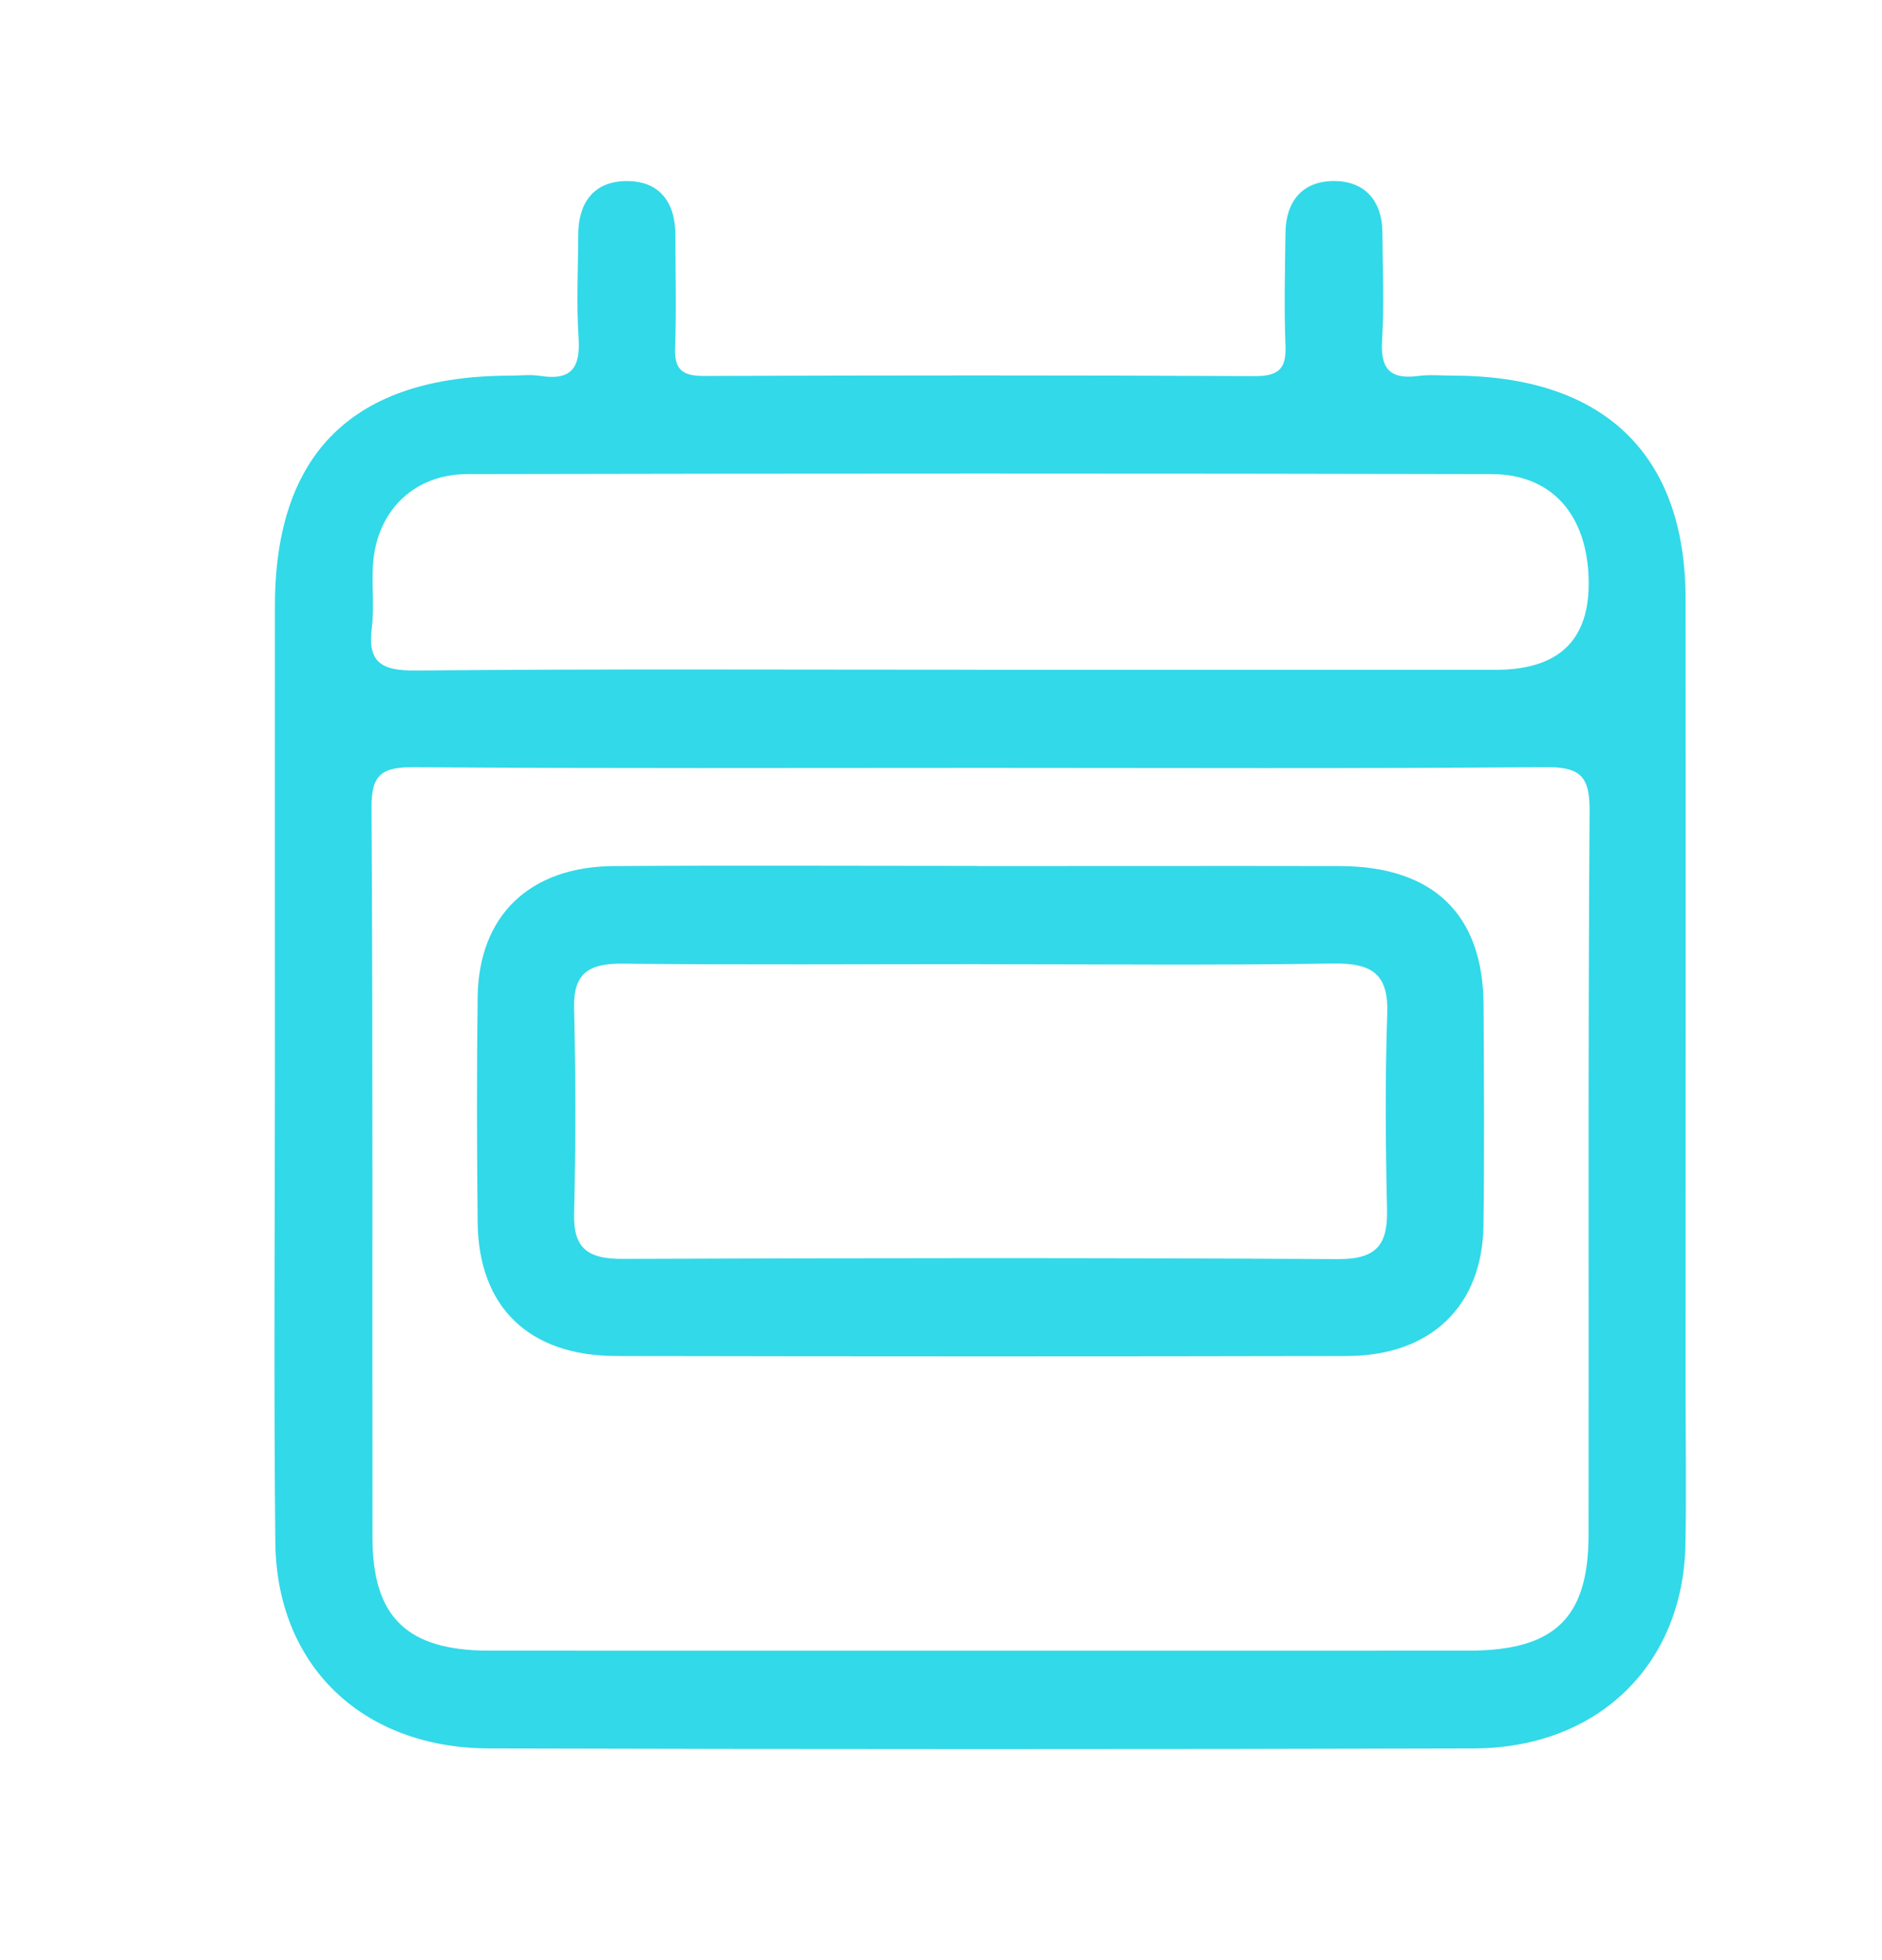 <svg width="24" height="25" viewBox="0 0 24 25" fill="none" xmlns="http://www.w3.org/2000/svg">
<path d="M3.506 13.544C3.506 11.605 3.504 9.666 3.506 7.728C3.507 5.775 4.51 4.794 6.503 4.791C6.632 4.791 6.764 4.774 6.889 4.794C7.305 4.86 7.402 4.671 7.378 4.303C7.349 3.867 7.373 3.428 7.374 2.99C7.375 2.602 7.559 2.321 7.967 2.31C8.409 2.297 8.613 2.579 8.613 3C8.613 3.479 8.627 3.959 8.609 4.438C8.599 4.714 8.702 4.796 8.978 4.795C11.318 4.787 13.657 4.785 15.997 4.797C16.316 4.799 16.405 4.696 16.393 4.403C16.374 3.925 16.387 3.444 16.393 2.965C16.398 2.573 16.605 2.309 17.01 2.309C17.411 2.309 17.625 2.566 17.629 2.962C17.632 3.42 17.653 3.881 17.625 4.338C17.603 4.687 17.71 4.845 18.086 4.795C18.233 4.775 18.387 4.791 18.536 4.791C20.452 4.794 21.494 5.793 21.495 7.637C21.498 10.993 21.495 14.349 21.495 17.705C21.495 18.372 21.507 19.04 21.493 19.706C21.462 21.234 20.376 22.295 18.796 22.3C14.61 22.312 10.423 22.311 6.238 22.3C4.62 22.296 3.527 21.245 3.511 19.671C3.49 17.627 3.506 15.585 3.506 13.542V13.544ZM12.552 9.794C10.127 9.794 7.703 9.803 5.279 9.785C4.866 9.783 4.736 9.879 4.738 10.299C4.756 13.403 4.746 16.508 4.75 19.612C4.751 20.63 5.195 21.053 6.24 21.053C10.403 21.054 14.566 21.054 18.728 21.053C19.819 21.053 20.255 20.642 20.258 19.584C20.263 16.501 20.25 13.417 20.271 10.334C20.273 9.894 20.147 9.78 19.699 9.784C17.318 9.805 14.936 9.794 12.553 9.794H12.552ZM12.448 8.543C14.656 8.543 16.865 8.543 19.075 8.543C19.916 8.543 20.309 8.128 20.255 7.296C20.205 6.529 19.763 6.048 19.021 6.047C14.667 6.037 10.314 6.038 5.959 6.047C5.298 6.048 4.834 6.49 4.763 7.13C4.731 7.418 4.778 7.716 4.742 8.002C4.685 8.446 4.857 8.557 5.306 8.552C7.686 8.53 10.067 8.542 12.448 8.542V8.543Z" fill="#32D9E8"/>
<path d="M12.458 11.046C14.001 11.046 15.545 11.043 17.088 11.046C18.28 11.05 18.913 11.663 18.919 12.816C18.924 13.753 18.93 14.689 18.918 15.626C18.905 16.656 18.249 17.292 17.179 17.295C14.071 17.302 10.962 17.301 7.855 17.295C6.742 17.292 6.102 16.669 6.091 15.588C6.081 14.63 6.079 13.674 6.091 12.716C6.105 11.678 6.752 11.054 7.828 11.046C9.371 11.036 10.915 11.044 12.457 11.044L12.458 11.046ZM12.503 12.297C10.982 12.297 9.459 12.307 7.937 12.291C7.504 12.286 7.309 12.417 7.321 12.861C7.342 13.735 7.342 14.611 7.321 15.484C7.311 15.926 7.501 16.058 7.936 16.056C10.98 16.045 14.025 16.041 17.069 16.059C17.568 16.061 17.698 15.861 17.688 15.424C17.669 14.592 17.662 13.758 17.691 12.927C17.707 12.427 17.501 12.282 17.006 12.289C15.505 12.313 14.004 12.298 12.504 12.298L12.503 12.297Z" fill="#32D9E8"/>
</svg>
